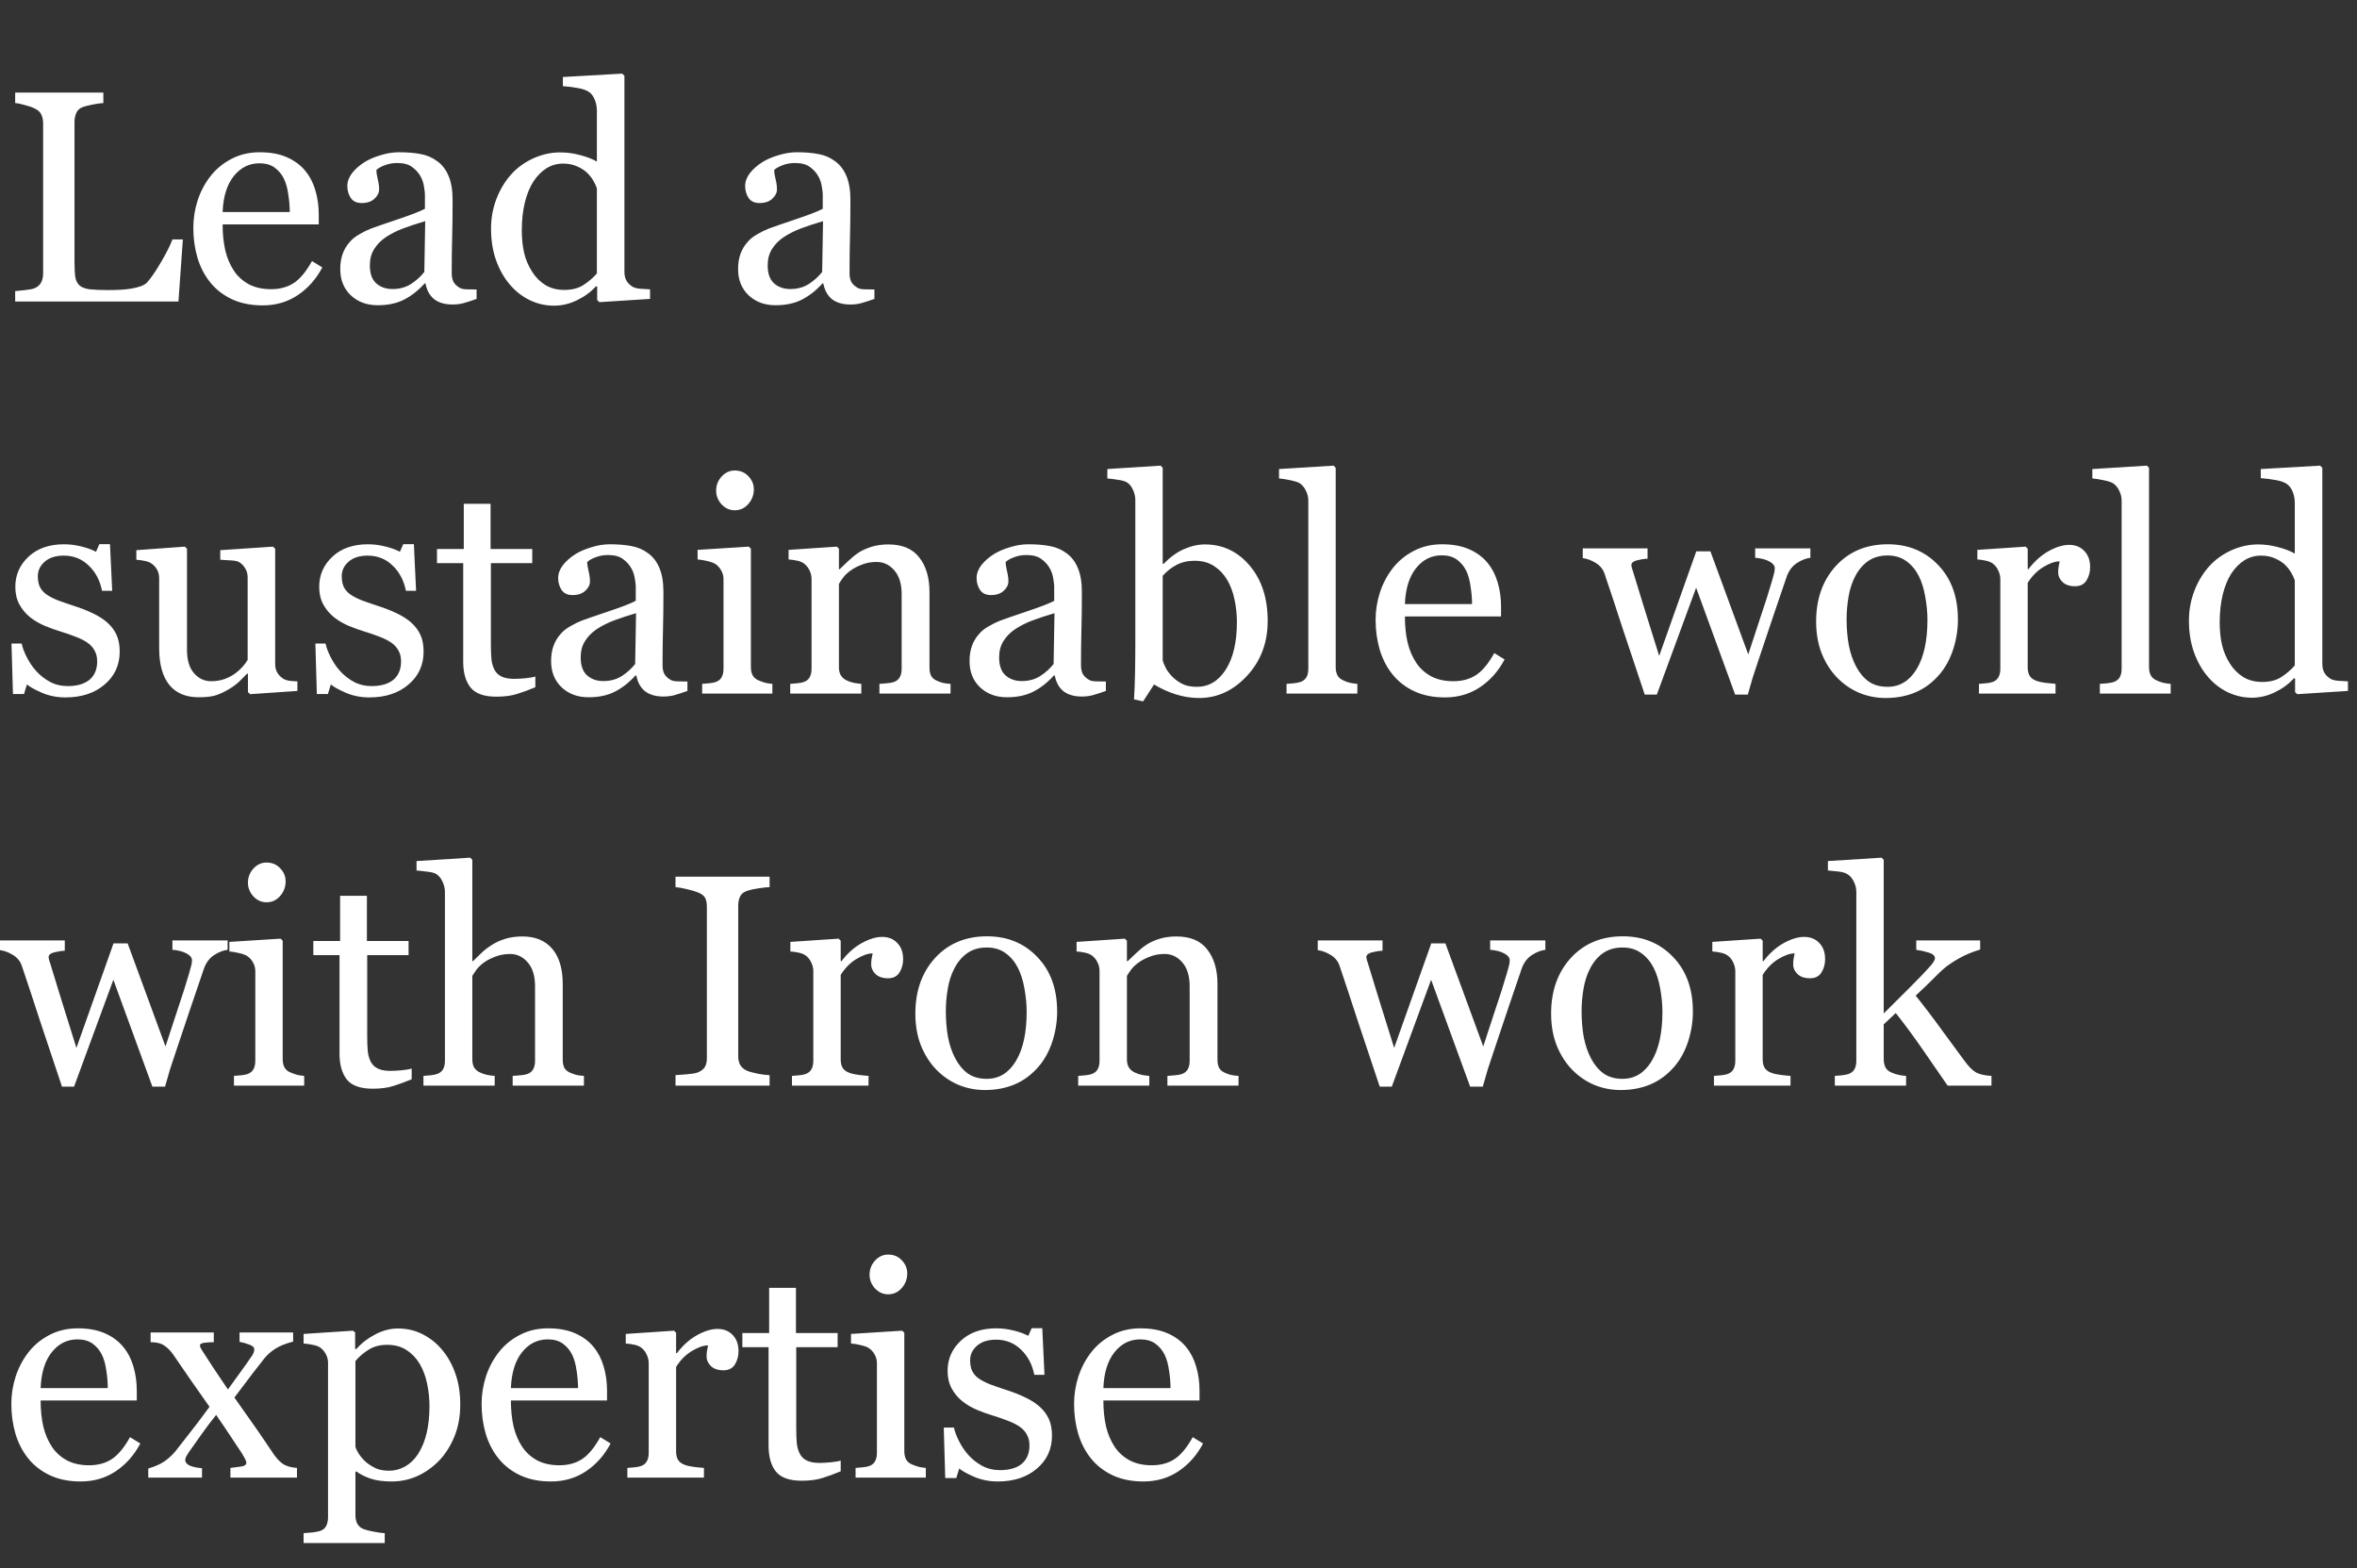 <svg width="469" height="312" viewBox="0 0 469 312" fill="none" xmlns="http://www.w3.org/2000/svg">
<rect x="0" y="0" width="469" height="312" fill="#333333" stroke="none"/>
<path d="M36.387 47.637L35.508 60H3.018V57.92C3.486 57.881 4.16 57.812 5.039 57.715C5.938 57.617 6.562 57.49 6.914 57.334C7.5 57.08 7.92 56.709 8.174 56.221C8.447 55.732 8.584 55.107 8.584 54.346V24.58C8.584 23.916 8.467 23.33 8.232 22.822C8.018 22.314 7.578 21.904 6.914 21.592C6.465 21.357 5.83 21.133 5.01 20.918C4.209 20.684 3.545 20.547 3.018 20.508V18.428H20.566V20.508C20.02 20.527 19.307 20.625 18.428 20.801C17.568 20.977 16.943 21.133 16.553 21.27C15.889 21.504 15.43 21.904 15.176 22.471C14.941 23.037 14.824 23.643 14.824 24.287V52.207C14.824 53.496 14.883 54.502 15 55.225C15.137 55.928 15.44 56.475 15.908 56.865C16.357 57.217 17.021 57.451 17.9 57.568C18.799 57.666 20.049 57.715 21.65 57.715C22.373 57.715 23.125 57.695 23.906 57.656C24.688 57.617 25.43 57.539 26.133 57.422C26.816 57.305 27.441 57.148 28.008 56.953C28.594 56.738 29.023 56.475 29.297 56.162C30.098 55.264 31.025 53.906 32.08 52.09C33.154 50.254 33.897 48.77 34.307 47.637H36.387ZM64.131 53.203C62.92 55.508 61.299 57.344 59.268 58.711C57.236 60.078 54.902 60.762 52.266 60.762C49.941 60.762 47.9 60.352 46.143 59.531C44.404 58.711 42.969 57.598 41.836 56.191C40.703 54.785 39.853 53.145 39.287 51.27C38.74 49.395 38.467 47.412 38.467 45.322C38.467 43.447 38.76 41.611 39.346 39.815C39.951 37.998 40.83 36.367 41.982 34.922C43.096 33.535 44.473 32.422 46.113 31.582C47.773 30.723 49.629 30.293 51.68 30.293C53.789 30.293 55.596 30.625 57.1 31.289C58.603 31.953 59.824 32.861 60.762 34.014C61.66 35.107 62.324 36.397 62.754 37.881C63.203 39.365 63.428 40.977 63.428 42.715V44.648H44.297C44.297 46.543 44.473 48.262 44.824 49.805C45.195 51.348 45.772 52.705 46.553 53.877C47.315 55.01 48.31 55.908 49.541 56.572C50.772 57.217 52.236 57.539 53.935 57.539C55.674 57.539 57.168 57.139 58.418 56.338C59.688 55.518 60.908 54.053 62.08 51.943L64.131 53.203ZM57.656 42.188C57.656 41.094 57.559 39.922 57.363 38.672C57.188 37.422 56.895 36.377 56.484 35.537C56.035 34.639 55.42 33.906 54.639 33.34C53.857 32.773 52.852 32.49 51.621 32.49C49.57 32.49 47.861 33.35 46.494 35.068C45.147 36.768 44.414 39.141 44.297 42.188H57.656ZM94.834 59.473C93.916 59.805 93.106 60.068 92.402 60.264C91.719 60.478 90.938 60.586 90.059 60.586C88.535 60.586 87.314 60.234 86.397 59.531C85.498 58.809 84.922 57.764 84.668 56.397H84.492C83.223 57.803 81.856 58.877 80.391 59.619C78.945 60.361 77.197 60.732 75.147 60.732C72.978 60.732 71.191 60.068 69.785 58.74C68.398 57.412 67.705 55.674 67.705 53.525C67.705 52.412 67.861 51.416 68.174 50.537C68.486 49.658 68.955 48.867 69.58 48.164C70.068 47.578 70.713 47.06 71.514 46.611C72.314 46.143 73.066 45.772 73.769 45.498C74.648 45.166 76.426 44.551 79.102 43.652C81.797 42.754 83.613 42.051 84.551 41.543V38.643C84.551 38.389 84.492 37.9 84.375 37.178C84.277 36.455 84.053 35.772 83.701 35.127C83.311 34.404 82.754 33.779 82.031 33.252C81.328 32.705 80.322 32.432 79.014 32.432C78.115 32.432 77.275 32.588 76.494 32.9C75.732 33.193 75.195 33.506 74.883 33.838C74.883 34.228 74.971 34.805 75.147 35.566C75.342 36.328 75.439 37.031 75.439 37.676C75.439 38.359 75.127 38.984 74.502 39.551C73.897 40.117 73.047 40.4 71.953 40.4C70.977 40.4 70.254 40.059 69.785 39.375C69.336 38.672 69.111 37.891 69.111 37.031C69.111 36.133 69.424 35.273 70.049 34.453C70.693 33.633 71.523 32.9 72.539 32.256C73.418 31.709 74.482 31.25 75.732 30.879C76.982 30.488 78.203 30.293 79.394 30.293C81.035 30.293 82.461 30.41 83.672 30.645C84.902 30.859 86.016 31.338 87.012 32.08C88.008 32.803 88.76 33.789 89.268 35.039C89.795 36.27 90.059 37.861 90.059 39.815C90.059 42.607 90.029 45.088 89.971 47.256C89.912 49.404 89.883 51.758 89.883 54.316C89.883 55.078 90.01 55.684 90.264 56.133C90.537 56.582 90.947 56.963 91.494 57.275C91.787 57.451 92.246 57.549 92.871 57.568C93.516 57.588 94.17 57.598 94.834 57.598V59.473ZM84.609 44.004C82.949 44.492 81.494 44.971 80.244 45.44C78.994 45.908 77.832 46.494 76.758 47.197C75.781 47.861 75.01 48.652 74.443 49.57C73.877 50.469 73.594 51.543 73.594 52.793C73.594 54.414 74.014 55.605 74.853 56.367C75.713 57.129 76.797 57.51 78.106 57.51C79.492 57.51 80.713 57.178 81.768 56.514C82.822 55.83 83.711 55.029 84.434 54.111L84.609 44.004ZM129.346 59.473L119.268 60.117L118.828 59.707V57.012L118.594 56.953C117.578 58.086 116.318 59.014 114.814 59.736C113.33 60.459 111.797 60.82 110.215 60.82C108.574 60.82 106.982 60.459 105.439 59.736C103.916 58.994 102.588 57.959 101.455 56.631C100.303 55.283 99.385 53.662 98.701 51.768C98.037 49.873 97.705 47.783 97.705 45.498C97.705 43.408 98.066 41.426 98.789 39.551C99.512 37.676 100.508 36.035 101.777 34.629C102.969 33.32 104.424 32.275 106.143 31.494C107.881 30.713 109.648 30.322 111.445 30.322C112.793 30.322 114.111 30.498 115.4 30.85C116.709 31.182 117.832 31.611 118.77 32.139V22.09C118.77 21.27 118.633 20.527 118.359 19.863C118.086 19.18 117.705 18.662 117.217 18.311C116.67 17.939 115.928 17.676 114.99 17.52C114.072 17.344 113.076 17.217 112.002 17.139V15.322L123.809 14.648L124.248 15.088V54.053C124.248 54.736 124.375 55.322 124.629 55.81C124.902 56.279 125.293 56.68 125.801 57.012C126.172 57.246 126.709 57.393 127.412 57.451C128.115 57.51 128.76 57.549 129.346 57.568V59.473ZM118.77 54.404V37.5C118.613 36.992 118.359 36.445 118.008 35.859C117.656 35.273 117.217 34.736 116.689 34.248C116.123 33.76 115.459 33.359 114.697 33.047C113.936 32.715 113.047 32.549 112.031 32.549C110.859 32.549 109.775 32.852 108.779 33.457C107.803 34.062 106.934 34.932 106.172 36.065C105.449 37.158 104.873 38.555 104.443 40.254C104.033 41.934 103.828 43.799 103.828 45.85C103.828 47.49 103.984 48.984 104.297 50.332C104.609 51.66 105.137 52.9 105.879 54.053C106.562 55.147 107.432 56.025 108.486 56.69C109.561 57.353 110.83 57.685 112.295 57.685C113.857 57.685 115.146 57.344 116.162 56.66C117.197 55.977 118.066 55.225 118.77 54.404ZM173.994 59.473C173.076 59.805 172.266 60.068 171.562 60.264C170.879 60.478 170.098 60.586 169.219 60.586C167.695 60.586 166.475 60.234 165.557 59.531C164.658 58.809 164.082 57.764 163.828 56.397H163.652C162.383 57.803 161.016 58.877 159.551 59.619C158.105 60.361 156.357 60.732 154.307 60.732C152.139 60.732 150.352 60.068 148.945 58.74C147.559 57.412 146.865 55.674 146.865 53.525C146.865 52.412 147.021 51.416 147.334 50.537C147.646 49.658 148.115 48.867 148.74 48.164C149.229 47.578 149.873 47.06 150.674 46.611C151.475 46.143 152.227 45.772 152.93 45.498C153.809 45.166 155.586 44.551 158.262 43.652C160.957 42.754 162.773 42.051 163.711 41.543V38.643C163.711 38.389 163.652 37.9 163.535 37.178C163.438 36.455 163.213 35.772 162.861 35.127C162.471 34.404 161.914 33.779 161.191 33.252C160.488 32.705 159.482 32.432 158.174 32.432C157.275 32.432 156.436 32.588 155.654 32.9C154.893 33.193 154.355 33.506 154.043 33.838C154.043 34.228 154.131 34.805 154.307 35.566C154.502 36.328 154.6 37.031 154.6 37.676C154.6 38.359 154.287 38.984 153.662 39.551C153.057 40.117 152.207 40.4 151.113 40.4C150.137 40.4 149.414 40.059 148.945 39.375C148.496 38.672 148.271 37.891 148.271 37.031C148.271 36.133 148.584 35.273 149.209 34.453C149.854 33.633 150.684 32.9 151.699 32.256C152.578 31.709 153.643 31.25 154.893 30.879C156.143 30.488 157.363 30.293 158.555 30.293C160.195 30.293 161.621 30.41 162.832 30.645C164.062 30.859 165.176 31.338 166.172 32.08C167.168 32.803 167.92 33.789 168.428 35.039C168.955 36.27 169.219 37.861 169.219 39.815C169.219 42.607 169.189 45.088 169.131 47.256C169.072 49.404 169.043 51.758 169.043 54.316C169.043 55.078 169.17 55.684 169.424 56.133C169.697 56.582 170.107 56.963 170.654 57.275C170.947 57.451 171.406 57.549 172.031 57.568C172.676 57.588 173.33 57.598 173.994 57.598V59.473ZM163.77 44.004C162.109 44.492 160.654 44.971 159.404 45.44C158.154 45.908 156.992 46.494 155.918 47.197C154.941 47.861 154.17 48.652 153.604 49.57C153.037 50.469 152.754 51.543 152.754 52.793C152.754 54.414 153.174 55.605 154.014 56.367C154.873 57.129 155.957 57.51 157.266 57.51C158.652 57.51 159.873 57.178 160.928 56.514C161.982 55.83 162.871 55.029 163.594 54.111L163.77 44.004ZM21.328 123.85C22.129 124.553 22.744 125.363 23.174 126.281C23.604 127.199 23.818 128.322 23.818 129.65C23.818 132.326 22.812 134.514 20.801 136.213C18.809 137.912 16.221 138.762 13.037 138.762C11.357 138.762 9.805 138.459 8.379 137.854C6.973 137.248 5.967 136.691 5.361 136.184L4.775 138.088H2.578L2.285 128.039H4.307C4.463 128.801 4.795 129.689 5.303 130.705C5.811 131.721 6.426 132.639 7.148 133.459C7.91 134.318 8.818 135.041 9.873 135.627C10.947 136.213 12.148 136.506 13.477 136.506C15.352 136.506 16.797 136.086 17.812 135.246C18.828 134.387 19.336 133.166 19.336 131.584C19.336 130.764 19.17 130.061 18.838 129.475C18.525 128.869 18.057 128.342 17.432 127.893C16.787 127.443 15.996 127.043 15.059 126.691C14.121 126.32 13.076 125.959 11.924 125.607C11.006 125.334 9.98 124.963 8.848 124.494C7.734 124.006 6.777 123.439 5.977 122.795C5.117 122.111 4.414 121.271 3.867 120.275C3.32 119.279 3.047 118.107 3.047 116.76C3.047 114.396 3.926 112.395 5.684 110.754C7.441 109.113 9.795 108.293 12.744 108.293C13.877 108.293 15.029 108.439 16.201 108.732C17.393 109.025 18.359 109.377 19.102 109.787L19.775 108.264H21.885L22.324 117.551H20.303C19.893 115.48 19.004 113.801 17.637 112.512C16.289 111.203 14.639 110.549 12.685 110.549C11.084 110.549 9.824 110.949 8.906 111.75C7.988 112.551 7.529 113.518 7.529 114.65C7.529 115.529 7.676 116.262 7.969 116.848C8.281 117.434 8.74 117.932 9.346 118.342C9.932 118.732 10.664 119.104 11.543 119.455C12.441 119.787 13.545 120.168 14.854 120.598C16.143 121.008 17.354 121.486 18.486 122.033C19.639 122.58 20.586 123.186 21.328 123.85ZM59.18 137.473L49.775 138.117L49.336 137.707V134.045H49.16C48.691 134.533 48.164 135.061 47.578 135.627C46.992 136.174 46.318 136.672 45.557 137.121C44.678 137.648 43.828 138.049 43.008 138.322C42.188 138.596 41.025 138.732 39.522 138.732C36.963 138.732 35.01 137.902 33.662 136.242C32.334 134.562 31.67 132.131 31.67 128.947V115.119C31.67 114.416 31.533 113.83 31.26 113.361C31.006 112.873 30.625 112.453 30.117 112.102C29.766 111.867 29.326 111.701 28.799 111.604C28.271 111.486 27.715 111.408 27.129 111.369V109.465L36.768 108.762L37.207 109.172V129.24C37.207 131.33 37.676 132.902 38.613 133.957C39.551 135.012 40.674 135.539 41.982 135.539C43.057 135.539 44.014 135.373 44.853 135.041C45.693 134.709 46.397 134.318 46.963 133.869C47.49 133.459 47.949 133.029 48.34 132.58C48.75 132.111 49.062 131.682 49.277 131.291V114.914C49.277 114.27 49.141 113.703 48.867 113.215C48.594 112.707 48.213 112.277 47.725 111.926C47.373 111.691 46.846 111.555 46.143 111.516C45.459 111.457 44.688 111.408 43.828 111.369V109.465L54.316 108.762L54.756 109.172V132.111C54.756 132.775 54.893 133.342 55.166 133.811C55.44 134.279 55.82 134.68 56.309 135.012C56.66 135.227 57.08 135.373 57.568 135.451C58.057 135.51 58.594 135.549 59.18 135.568V137.473ZM81.797 123.85C82.598 124.553 83.213 125.363 83.643 126.281C84.072 127.199 84.287 128.322 84.287 129.65C84.287 132.326 83.281 134.514 81.269 136.213C79.277 137.912 76.689 138.762 73.506 138.762C71.826 138.762 70.273 138.459 68.848 137.854C67.441 137.248 66.436 136.691 65.83 136.184L65.244 138.088H63.047L62.754 128.039H64.775C64.932 128.801 65.264 129.689 65.772 130.705C66.279 131.721 66.894 132.639 67.617 133.459C68.379 134.318 69.287 135.041 70.342 135.627C71.416 136.213 72.617 136.506 73.945 136.506C75.82 136.506 77.266 136.086 78.281 135.246C79.297 134.387 79.805 133.166 79.805 131.584C79.805 130.764 79.639 130.061 79.307 129.475C78.994 128.869 78.525 128.342 77.9 127.893C77.256 127.443 76.465 127.043 75.527 126.691C74.59 126.32 73.545 125.959 72.393 125.607C71.475 125.334 70.449 124.963 69.316 124.494C68.203 124.006 67.246 123.439 66.445 122.795C65.586 122.111 64.883 121.271 64.336 120.275C63.789 119.279 63.516 118.107 63.516 116.76C63.516 114.396 64.394 112.395 66.152 110.754C67.91 109.113 70.264 108.293 73.213 108.293C74.346 108.293 75.498 108.439 76.67 108.732C77.861 109.025 78.828 109.377 79.57 109.787L80.244 108.264H82.353L82.793 117.551H80.772C80.361 115.48 79.473 113.801 78.106 112.512C76.758 111.203 75.107 110.549 73.154 110.549C71.553 110.549 70.293 110.949 69.375 111.75C68.457 112.551 67.998 113.518 67.998 114.65C67.998 115.529 68.144 116.262 68.438 116.848C68.75 117.434 69.209 117.932 69.814 118.342C70.4 118.732 71.133 119.104 72.012 119.455C72.91 119.787 74.014 120.168 75.322 120.598C76.611 121.008 77.822 121.486 78.955 122.033C80.107 122.58 81.055 123.186 81.797 123.85ZM106.523 136.74C105.254 137.268 104.053 137.707 102.92 138.059C101.787 138.43 100.4 138.615 98.76 138.615C96.338 138.615 94.629 138.01 93.633 136.799C92.656 135.568 92.168 133.84 92.168 131.613V112.043H86.953V109.23H92.285V100.236H97.617V109.23H105.908V112.043H97.676V128.186C97.676 129.396 97.715 130.412 97.793 131.232C97.891 132.033 98.106 132.736 98.438 133.342C98.75 133.908 99.219 134.338 99.844 134.631C100.469 134.924 101.309 135.07 102.363 135.07C102.852 135.07 103.564 135.031 104.502 134.953C105.459 134.855 106.133 134.738 106.523 134.602V136.74ZM136.787 137.473C135.869 137.805 135.059 138.068 134.355 138.264C133.672 138.479 132.891 138.586 132.012 138.586C130.488 138.586 129.268 138.234 128.35 137.531C127.451 136.809 126.875 135.764 126.621 134.396H126.445C125.176 135.803 123.809 136.877 122.344 137.619C120.898 138.361 119.15 138.732 117.1 138.732C114.932 138.732 113.145 138.068 111.738 136.74C110.352 135.412 109.658 133.674 109.658 131.525C109.658 130.412 109.814 129.416 110.127 128.537C110.439 127.658 110.908 126.867 111.533 126.164C112.021 125.578 112.666 125.061 113.467 124.611C114.268 124.143 115.02 123.771 115.723 123.498C116.602 123.166 118.379 122.551 121.055 121.652C123.75 120.754 125.566 120.051 126.504 119.543V116.643C126.504 116.389 126.445 115.9 126.328 115.178C126.23 114.455 126.006 113.771 125.654 113.127C125.264 112.404 124.707 111.779 123.984 111.252C123.281 110.705 122.275 110.432 120.967 110.432C120.068 110.432 119.229 110.588 118.447 110.9C117.686 111.193 117.148 111.506 116.836 111.838C116.836 112.229 116.924 112.805 117.1 113.566C117.295 114.328 117.393 115.031 117.393 115.676C117.393 116.359 117.08 116.984 116.455 117.551C115.85 118.117 115 118.4 113.906 118.4C112.93 118.4 112.207 118.059 111.738 117.375C111.289 116.672 111.064 115.891 111.064 115.031C111.064 114.133 111.377 113.273 112.002 112.453C112.646 111.633 113.477 110.9 114.492 110.256C115.371 109.709 116.436 109.25 117.686 108.879C118.936 108.488 120.156 108.293 121.348 108.293C122.988 108.293 124.414 108.41 125.625 108.645C126.855 108.859 127.969 109.338 128.965 110.08C129.961 110.803 130.713 111.789 131.221 113.039C131.748 114.27 132.012 115.861 132.012 117.814C132.012 120.607 131.982 123.088 131.924 125.256C131.865 127.404 131.836 129.758 131.836 132.316C131.836 133.078 131.963 133.684 132.217 134.133C132.49 134.582 132.9 134.963 133.447 135.275C133.74 135.451 134.199 135.549 134.824 135.568C135.469 135.588 136.123 135.598 136.787 135.598V137.473ZM126.562 122.004C124.902 122.492 123.447 122.971 122.197 123.439C120.947 123.908 119.785 124.494 118.711 125.197C117.734 125.861 116.963 126.652 116.396 127.57C115.83 128.469 115.547 129.543 115.547 130.793C115.547 132.414 115.967 133.605 116.807 134.367C117.666 135.129 118.75 135.51 120.059 135.51C121.445 135.51 122.666 135.178 123.721 134.514C124.775 133.83 125.664 133.029 126.387 132.111L126.562 122.004ZM153.691 138H139.717V136.066C140.166 136.027 140.625 135.988 141.094 135.949C141.582 135.91 142.002 135.832 142.354 135.715C142.9 135.539 143.301 135.236 143.555 134.807C143.828 134.357 143.965 133.781 143.965 133.078V115.236C143.965 114.611 143.818 114.045 143.525 113.537C143.252 113.01 142.861 112.57 142.354 112.219C141.982 111.984 141.445 111.789 140.742 111.633C140.039 111.457 139.395 111.35 138.809 111.311V109.406L149.004 108.762L149.414 109.172V132.727C149.414 133.41 149.541 133.977 149.795 134.426C150.068 134.875 150.488 135.207 151.055 135.422C151.484 135.598 151.904 135.744 152.314 135.861C152.725 135.959 153.184 136.027 153.691 136.066V138ZM150 97.365C150 98.478 149.629 99.455 148.887 100.295C148.164 101.115 147.266 101.525 146.191 101.525C145.195 101.525 144.326 101.135 143.584 100.354C142.861 99.553 142.5 98.644 142.5 97.629C142.5 96.555 142.861 95.617 143.584 94.816C144.326 94.016 145.195 93.615 146.191 93.615C147.305 93.615 148.213 93.996 148.916 94.758C149.639 95.5 150 96.369 150 97.365ZM189.141 138H174.99V136.066C175.439 136.027 175.928 135.988 176.455 135.949C177.002 135.91 177.451 135.832 177.803 135.715C178.35 135.539 178.75 135.236 179.004 134.807C179.277 134.357 179.414 133.781 179.414 133.078V118.225C179.414 116.174 178.926 114.592 177.949 113.479C176.992 112.365 175.82 111.809 174.434 111.809C173.398 111.809 172.451 111.975 171.592 112.307C170.732 112.619 169.971 113.01 169.307 113.479C168.662 113.928 168.145 114.416 167.754 114.943C167.383 115.451 167.109 115.861 166.934 116.174V132.785C166.934 133.449 167.07 133.996 167.344 134.426C167.617 134.855 168.027 135.188 168.574 135.422C168.984 135.617 169.424 135.764 169.893 135.861C170.381 135.959 170.879 136.027 171.387 136.066V138H157.236V136.066C157.686 136.027 158.145 135.988 158.613 135.949C159.102 135.91 159.521 135.832 159.873 135.715C160.42 135.539 160.82 135.236 161.074 134.807C161.348 134.357 161.484 133.781 161.484 133.078V115.236C161.484 114.572 161.338 113.967 161.045 113.42C160.771 112.854 160.381 112.395 159.873 112.043C159.502 111.809 159.062 111.643 158.555 111.545C158.047 111.428 157.5 111.35 156.914 111.311V109.406L166.523 108.762L166.934 109.172V113.244H167.08C167.549 112.775 168.135 112.219 168.838 111.574C169.541 110.91 170.205 110.373 170.83 109.963C171.553 109.494 172.412 109.104 173.408 108.791C174.404 108.479 175.527 108.322 176.777 108.322C179.551 108.322 181.602 109.191 182.93 110.93C184.277 112.648 184.951 114.943 184.951 117.814V132.844C184.951 133.527 185.068 134.084 185.303 134.514C185.537 134.924 185.938 135.246 186.504 135.48C186.973 135.676 187.373 135.812 187.705 135.891C188.057 135.969 188.535 136.027 189.141 136.066V138ZM220.049 137.473C219.131 137.805 218.32 138.068 217.617 138.264C216.934 138.479 216.152 138.586 215.273 138.586C213.75 138.586 212.529 138.234 211.611 137.531C210.713 136.809 210.137 135.764 209.883 134.396H209.707C208.438 135.803 207.07 136.877 205.605 137.619C204.16 138.361 202.412 138.732 200.361 138.732C198.193 138.732 196.406 138.068 195 136.74C193.613 135.412 192.92 133.674 192.92 131.525C192.92 130.412 193.076 129.416 193.389 128.537C193.701 127.658 194.17 126.867 194.795 126.164C195.283 125.578 195.928 125.061 196.729 124.611C197.529 124.143 198.281 123.771 198.984 123.498C199.863 123.166 201.641 122.551 204.316 121.652C207.012 120.754 208.828 120.051 209.766 119.543V116.643C209.766 116.389 209.707 115.9 209.59 115.178C209.492 114.455 209.268 113.771 208.916 113.127C208.525 112.404 207.969 111.779 207.246 111.252C206.543 110.705 205.537 110.432 204.229 110.432C203.33 110.432 202.49 110.588 201.709 110.9C200.947 111.193 200.41 111.506 200.098 111.838C200.098 112.229 200.186 112.805 200.361 113.566C200.557 114.328 200.654 115.031 200.654 115.676C200.654 116.359 200.342 116.984 199.717 117.551C199.111 118.117 198.262 118.4 197.168 118.4C196.191 118.4 195.469 118.059 195 117.375C194.551 116.672 194.326 115.891 194.326 115.031C194.326 114.133 194.639 113.273 195.264 112.453C195.908 111.633 196.738 110.9 197.754 110.256C198.633 109.709 199.697 109.25 200.947 108.879C202.197 108.488 203.418 108.293 204.609 108.293C206.25 108.293 207.676 108.41 208.887 108.645C210.117 108.859 211.23 109.338 212.227 110.08C213.223 110.803 213.975 111.789 214.482 113.039C215.01 114.27 215.273 115.861 215.273 117.814C215.273 120.607 215.244 123.088 215.186 125.256C215.127 127.404 215.098 129.758 215.098 132.316C215.098 133.078 215.225 133.684 215.479 134.133C215.752 134.582 216.162 134.963 216.709 135.275C217.002 135.451 217.461 135.549 218.086 135.568C218.73 135.588 219.385 135.598 220.049 135.598V137.473ZM209.824 122.004C208.164 122.492 206.709 122.971 205.459 123.439C204.209 123.908 203.047 124.494 201.973 125.197C200.996 125.861 200.225 126.652 199.658 127.57C199.092 128.469 198.809 129.543 198.809 130.793C198.809 132.414 199.229 133.605 200.068 134.367C200.928 135.129 202.012 135.51 203.32 135.51C204.707 135.51 205.928 135.178 206.982 134.514C208.037 133.83 208.926 133.029 209.648 132.111L209.824 122.004ZM252.246 123.527C252.246 127.863 250.879 131.506 248.145 134.455C245.41 137.404 242.236 138.879 238.623 138.879C237.041 138.879 235.479 138.635 233.936 138.146C232.412 137.658 230.977 137.004 229.629 136.184L227.461 139.553L225.645 139.143C225.742 137.697 225.811 135.959 225.85 133.928C225.889 131.896 225.908 129.934 225.908 128.039V99.445C225.908 98.781 225.752 98.117 225.439 97.453C225.146 96.789 224.766 96.311 224.297 96.018C223.926 95.764 223.301 95.578 222.422 95.461C221.562 95.324 220.869 95.236 220.342 95.197V93.322L230.947 92.648L231.357 93.088V112.131L231.562 112.189C232.773 110.9 234.092 109.934 235.518 109.289C236.963 108.645 238.379 108.322 239.766 108.322C243.32 108.322 246.289 109.729 248.672 112.541C251.055 115.354 252.246 119.016 252.246 123.527ZM246.123 123.732C246.123 122.287 245.967 120.812 245.654 119.309C245.342 117.805 244.854 116.496 244.189 115.383C243.525 114.25 242.656 113.332 241.582 112.629C240.508 111.926 239.219 111.574 237.715 111.574C236.348 111.574 235.146 111.848 234.111 112.395C233.096 112.922 232.178 113.645 231.357 114.562V131.379C231.475 131.848 231.699 132.395 232.031 133.02C232.383 133.645 232.852 134.24 233.438 134.807C234.023 135.354 234.688 135.803 235.43 136.154C236.172 136.486 237.08 136.652 238.154 136.652C240.537 136.652 242.461 135.5 243.926 133.195C245.391 130.891 246.123 127.736 246.123 123.732ZM270.088 138H255.996V136.066C256.445 136.027 256.924 135.988 257.432 135.949C257.939 135.891 258.359 135.812 258.691 135.715C259.238 135.539 259.648 135.236 259.922 134.807C260.195 134.357 260.332 133.781 260.332 133.078V99.621C260.332 98.918 260.176 98.264 259.863 97.658C259.57 97.033 259.18 96.545 258.691 96.193C258.34 95.959 257.695 95.744 256.758 95.549C255.82 95.353 255.068 95.236 254.502 95.197V93.322L265.371 92.648L265.781 93.088V132.727C265.781 133.41 265.908 133.977 266.162 134.426C266.416 134.855 266.826 135.188 267.393 135.422C267.822 135.617 268.242 135.764 268.652 135.861C269.082 135.959 269.561 136.027 270.088 136.066V138ZM299.385 131.203C298.174 133.508 296.553 135.344 294.521 136.711C292.49 138.078 290.156 138.762 287.52 138.762C285.195 138.762 283.154 138.352 281.396 137.531C279.658 136.711 278.223 135.598 277.09 134.191C275.957 132.785 275.107 131.145 274.541 129.27C273.994 127.395 273.721 125.412 273.721 123.322C273.721 121.447 274.014 119.611 274.6 117.814C275.205 115.998 276.084 114.367 277.236 112.922C278.35 111.535 279.727 110.422 281.367 109.582C283.027 108.723 284.883 108.293 286.934 108.293C289.043 108.293 290.85 108.625 292.354 109.289C293.857 109.953 295.078 110.861 296.016 112.014C296.914 113.107 297.578 114.396 298.008 115.881C298.457 117.365 298.682 118.977 298.682 120.715V122.648H279.551C279.551 124.543 279.727 126.262 280.078 127.805C280.449 129.348 281.025 130.705 281.807 131.877C282.568 133.01 283.564 133.908 284.795 134.572C286.025 135.217 287.49 135.539 289.189 135.539C290.928 135.539 292.422 135.139 293.672 134.338C294.941 133.518 296.162 132.053 297.334 129.943L299.385 131.203ZM292.91 120.188C292.91 119.094 292.812 117.922 292.617 116.672C292.441 115.422 292.148 114.377 291.738 113.537C291.289 112.639 290.674 111.906 289.893 111.34C289.111 110.773 288.105 110.49 286.875 110.49C284.824 110.49 283.115 111.35 281.748 113.068C280.4 114.768 279.668 117.141 279.551 120.188H292.91ZM360.234 110.988C359.414 111.066 358.525 111.408 357.568 112.014C356.631 112.619 355.947 113.527 355.518 114.738C354.541 117.609 353.613 120.334 352.734 122.912C351.875 125.471 350.908 128.352 349.834 131.555C349.482 132.57 349.121 133.664 348.75 134.836C348.398 136.008 348.076 137.131 347.783 138.205H345.264L337.5 116.936L329.678 138.205H327.275C325.811 133.869 324.375 129.572 322.969 125.314C321.582 121.037 320.352 117.316 319.277 114.152C318.965 113.234 318.369 112.512 317.49 111.984C316.611 111.457 315.762 111.145 314.941 111.047V109.113H327.832V111.164C327.188 111.184 326.484 111.291 325.723 111.486C324.98 111.682 324.609 112.004 324.609 112.453C324.609 112.531 324.639 112.697 324.697 112.951C324.775 113.205 324.863 113.479 324.961 113.771C325.586 115.822 326.289 118.117 327.07 120.656C327.871 123.176 328.896 126.457 330.146 130.5L337.529 109.699H340.342L347.871 130.207C348.711 127.59 349.541 125.061 350.361 122.619C351.201 120.158 351.934 117.854 352.559 115.705C352.695 115.197 352.822 114.738 352.939 114.328C353.076 113.898 353.145 113.479 353.145 113.068C353.145 112.717 352.988 112.404 352.676 112.131C352.363 111.857 351.982 111.633 351.533 111.457C351.143 111.301 350.713 111.184 350.244 111.105C349.795 111.027 349.463 110.988 349.248 110.988V109.113H360.234V110.988ZM389.59 123.264C389.59 125.295 389.268 127.297 388.623 129.27C387.979 131.223 387.061 132.883 385.869 134.25C384.521 135.812 382.959 136.975 381.182 137.736C379.404 138.498 377.412 138.879 375.205 138.879C373.369 138.879 371.621 138.537 369.961 137.854C368.301 137.15 366.826 136.135 365.537 134.807C364.268 133.498 363.252 131.906 362.49 130.031C361.748 128.137 361.377 126.018 361.377 123.674C361.377 119.162 362.686 115.471 365.303 112.6C367.939 109.729 371.387 108.293 375.645 108.293C379.688 108.293 383.018 109.66 385.635 112.395C388.271 115.109 389.59 118.732 389.59 123.264ZM383.525 123.322C383.525 121.857 383.379 120.314 383.086 118.693C382.793 117.053 382.354 115.666 381.768 114.533C381.143 113.322 380.322 112.355 379.307 111.633C378.291 110.891 377.051 110.52 375.586 110.52C374.082 110.52 372.793 110.891 371.719 111.633C370.664 112.375 369.805 113.391 369.141 114.68C368.516 115.871 368.076 117.229 367.822 118.752C367.568 120.275 367.441 121.75 367.441 123.176C367.441 125.051 367.588 126.789 367.881 128.391C368.193 129.973 368.682 131.389 369.346 132.639C370.01 133.889 370.84 134.875 371.836 135.598C372.852 136.301 374.102 136.652 375.586 136.652C378.027 136.652 379.961 135.471 381.387 133.107C382.812 130.744 383.525 127.482 383.525 123.322ZM415.898 112.834C415.898 113.83 415.654 114.719 415.166 115.5C414.678 116.262 413.926 116.643 412.91 116.643C411.816 116.643 410.977 116.359 410.391 115.793C409.824 115.227 409.541 114.602 409.541 113.918C409.541 113.488 409.57 113.098 409.629 112.746C409.707 112.395 409.775 112.043 409.834 111.691C408.916 111.691 407.842 112.062 406.611 112.805C405.381 113.547 404.336 114.602 403.477 115.969V132.785C403.477 133.469 403.604 134.025 403.857 134.455C404.131 134.885 404.551 135.207 405.117 135.422C405.605 135.617 406.23 135.764 406.992 135.861C407.773 135.959 408.447 136.027 409.014 136.066V138H393.779V136.066C394.229 136.027 394.688 135.988 395.156 135.949C395.645 135.91 396.064 135.832 396.416 135.715C396.963 135.539 397.363 135.236 397.617 134.807C397.891 134.357 398.027 133.781 398.027 133.078V115.236C398.027 114.631 397.881 114.035 397.588 113.449C397.314 112.863 396.924 112.395 396.416 112.043C396.045 111.809 395.605 111.643 395.098 111.545C394.59 111.428 394.043 111.35 393.457 111.311V109.406L403.066 108.762L403.477 109.172V113.244H403.623C404.834 111.662 406.182 110.461 407.666 109.641C409.15 108.82 410.508 108.41 411.738 108.41C412.969 108.41 413.965 108.811 414.727 109.611C415.508 110.412 415.898 111.486 415.898 112.834ZM431.924 138H417.832V136.066C418.281 136.027 418.76 135.988 419.268 135.949C419.775 135.891 420.195 135.812 420.527 135.715C421.074 135.539 421.484 135.236 421.758 134.807C422.031 134.357 422.168 133.781 422.168 133.078V99.621C422.168 98.918 422.012 98.264 421.699 97.658C421.406 97.033 421.016 96.545 420.527 96.193C420.176 95.959 419.531 95.744 418.594 95.549C417.656 95.353 416.904 95.236 416.338 95.197V93.322L427.207 92.648L427.617 93.088V132.727C427.617 133.41 427.744 133.977 427.998 134.426C428.252 134.855 428.662 135.188 429.229 135.422C429.658 135.617 430.078 135.764 430.488 135.861C430.918 135.959 431.396 136.027 431.924 136.066V138ZM467.197 137.473L457.119 138.117L456.68 137.707V135.012L456.445 134.953C455.43 136.086 454.17 137.014 452.666 137.736C451.182 138.459 449.648 138.82 448.066 138.82C446.426 138.82 444.834 138.459 443.291 137.736C441.768 136.994 440.439 135.959 439.307 134.631C438.154 133.283 437.236 131.662 436.553 129.768C435.889 127.873 435.557 125.783 435.557 123.498C435.557 121.408 435.918 119.426 436.641 117.551C437.363 115.676 438.359 114.035 439.629 112.629C440.82 111.32 442.275 110.275 443.994 109.494C445.732 108.713 447.5 108.322 449.297 108.322C450.645 108.322 451.963 108.498 453.252 108.85C454.561 109.182 455.684 109.611 456.621 110.139V100.09C456.621 99.269 456.484 98.527 456.211 97.863C455.938 97.18 455.557 96.662 455.068 96.311C454.521 95.939 453.779 95.676 452.842 95.519C451.924 95.344 450.928 95.217 449.854 95.139V93.322L461.66 92.648L462.1 93.088V132.053C462.1 132.736 462.227 133.322 462.48 133.811C462.754 134.279 463.145 134.68 463.652 135.012C464.023 135.246 464.561 135.393 465.264 135.451C465.967 135.51 466.611 135.549 467.197 135.568V137.473ZM456.621 132.404V115.5C456.465 114.992 456.211 114.445 455.859 113.859C455.508 113.273 455.068 112.736 454.541 112.248C453.975 111.76 453.311 111.359 452.549 111.047C451.787 110.715 450.898 110.549 449.883 110.549C448.711 110.549 447.627 110.852 446.631 111.457C445.654 112.062 444.785 112.932 444.023 114.064C443.301 115.158 442.725 116.555 442.295 118.254C441.885 119.934 441.68 121.799 441.68 123.85C441.68 125.49 441.836 126.984 442.148 128.332C442.461 129.66 442.988 130.9 443.73 132.053C444.414 133.146 445.283 134.025 446.338 134.689C447.412 135.354 448.682 135.686 450.146 135.686C451.709 135.686 452.998 135.344 454.014 134.66C455.049 133.977 455.918 133.225 456.621 132.404ZM45.293 188.988C44.473 189.066 43.584 189.408 42.627 190.014C41.69 190.619 41.006 191.527 40.576 192.738C39.6 195.609 38.672 198.334 37.793 200.912C36.934 203.471 35.967 206.352 34.893 209.555C34.541 210.57 34.18 211.664 33.809 212.836C33.457 214.008 33.135 215.131 32.842 216.205H30.322L22.559 194.936L14.736 216.205H12.334C10.869 211.869 9.434 207.572 8.027 203.314C6.641 199.037 5.41 195.316 4.336 192.152C4.023 191.234 3.428 190.512 2.549 189.984C1.67 189.457 0.82 189.145 0 189.047V187.113H12.891V189.164C12.246 189.184 11.543 189.291 10.781 189.486C10.039 189.682 9.668 190.004 9.668 190.453C9.668 190.531 9.697 190.697 9.756 190.951C9.834 191.205 9.922 191.479 10.02 191.771C10.645 193.822 11.348 196.117 12.129 198.656C12.93 201.176 13.955 204.457 15.205 208.5L22.588 187.699H25.4L32.93 208.207C33.77 205.59 34.6 203.061 35.42 200.619C36.26 198.158 36.992 195.854 37.617 193.705C37.754 193.197 37.881 192.738 37.998 192.328C38.135 191.898 38.203 191.479 38.203 191.068C38.203 190.717 38.047 190.404 37.734 190.131C37.422 189.857 37.041 189.633 36.592 189.457C36.201 189.301 35.772 189.184 35.303 189.105C34.853 189.027 34.522 188.988 34.307 188.988V187.113H45.293V188.988ZM60.527 216H46.553V214.066C47.002 214.027 47.461 213.988 47.93 213.949C48.418 213.91 48.838 213.832 49.19 213.715C49.736 213.539 50.137 213.236 50.391 212.807C50.664 212.357 50.801 211.781 50.801 211.078V193.236C50.801 192.611 50.654 192.045 50.361 191.537C50.088 191.01 49.697 190.57 49.19 190.219C48.818 189.984 48.281 189.789 47.578 189.633C46.875 189.457 46.23 189.35 45.645 189.311V187.406L55.84 186.762L56.25 187.172V210.727C56.25 211.41 56.377 211.977 56.631 212.426C56.904 212.875 57.324 213.207 57.891 213.422C58.32 213.598 58.74 213.744 59.15 213.861C59.56 213.959 60.02 214.027 60.527 214.066V216ZM56.836 175.365C56.836 176.479 56.465 177.455 55.723 178.295C55 179.115 54.102 179.525 53.027 179.525C52.031 179.525 51.162 179.135 50.42 178.354C49.697 177.553 49.336 176.645 49.336 175.629C49.336 174.555 49.697 173.617 50.42 172.816C51.162 172.016 52.031 171.615 53.027 171.615C54.141 171.615 55.049 171.996 55.752 172.758C56.475 173.5 56.836 174.369 56.836 175.365ZM81.914 214.74C80.644 215.268 79.443 215.707 78.311 216.059C77.178 216.43 75.791 216.615 74.15 216.615C71.728 216.615 70.019 216.01 69.023 214.799C68.047 213.568 67.559 211.84 67.559 209.613V190.043H62.344V187.23H67.676V178.236H73.008V187.23H81.299V190.043H73.066V206.186C73.066 207.396 73.106 208.412 73.184 209.232C73.281 210.033 73.496 210.736 73.828 211.342C74.141 211.908 74.609 212.338 75.234 212.631C75.859 212.924 76.699 213.07 77.754 213.07C78.242 213.07 78.955 213.031 79.893 212.953C80.85 212.855 81.523 212.738 81.914 212.602V214.74ZM116.191 216H102.012V214.066C102.461 214.027 102.959 213.988 103.506 213.949C104.053 213.91 104.502 213.832 104.854 213.715C105.4 213.539 105.801 213.236 106.055 212.807C106.328 212.357 106.465 211.781 106.465 211.078V196.225C106.465 194.174 105.977 192.592 105 191.479C104.043 190.365 102.871 189.809 101.484 189.809C100.469 189.809 99.522 189.975 98.643 190.307C97.783 190.619 97.012 191.01 96.328 191.479C95.664 191.967 95.156 192.455 94.805 192.943C94.453 193.432 94.18 193.842 93.984 194.174V210.785C93.984 211.449 94.111 211.996 94.365 212.426C94.639 212.855 95.049 213.188 95.596 213.422C96.025 213.617 96.465 213.764 96.914 213.861C97.383 213.959 97.891 214.027 98.438 214.066V216H84.258V214.066C84.707 214.027 85.176 213.988 85.664 213.949C86.152 213.891 86.562 213.812 86.894 213.715C87.441 213.539 87.852 213.236 88.125 212.807C88.398 212.357 88.535 211.781 88.535 211.078V177.445C88.535 176.781 88.379 176.117 88.066 175.453C87.773 174.789 87.383 174.291 86.894 173.959C86.543 173.705 85.918 173.529 85.019 173.432C84.141 173.314 83.428 173.236 82.881 173.197V171.322L93.574 170.648L93.984 171.088V191.244H94.102C94.746 190.6 95.332 190.033 95.859 189.545C96.387 189.037 97.08 188.51 97.939 187.963C98.682 187.494 99.551 187.104 100.547 186.791C101.562 186.479 102.695 186.322 103.945 186.322C106.523 186.322 108.506 187.143 109.893 188.783C111.279 190.404 111.973 192.748 111.973 195.814V210.844C111.973 211.527 112.09 212.084 112.324 212.514C112.578 212.924 112.988 213.246 113.555 213.48C114.004 213.656 114.404 213.793 114.756 213.891C115.127 213.969 115.605 214.027 116.191 214.066V216ZM153.135 216H134.414V213.92C134.941 213.881 135.703 213.822 136.699 213.744C137.695 213.666 138.398 213.549 138.809 213.393C139.453 213.139 139.922 212.797 140.215 212.367C140.508 211.918 140.654 211.303 140.654 210.521V180.404C140.654 179.721 140.547 179.154 140.332 178.705C140.117 178.236 139.609 177.846 138.809 177.533C138.223 177.299 137.48 177.084 136.582 176.889C135.703 176.674 134.98 176.547 134.414 176.508V174.428H153.135V176.508C152.529 176.527 151.807 176.605 150.967 176.742C150.127 176.859 149.395 177.016 148.77 177.211C148.027 177.445 147.529 177.826 147.275 178.354C147.021 178.881 146.895 179.467 146.895 180.111V210.199C146.895 210.844 147.031 211.42 147.305 211.928C147.598 212.416 148.086 212.807 148.77 213.1C149.18 213.256 149.844 213.432 150.762 213.627C151.699 213.803 152.49 213.9 153.135 213.92V216ZM179.707 190.834C179.707 191.83 179.463 192.719 178.975 193.5C178.486 194.262 177.734 194.643 176.719 194.643C175.625 194.643 174.785 194.359 174.199 193.793C173.633 193.227 173.35 192.602 173.35 191.918C173.35 191.488 173.379 191.098 173.438 190.746C173.516 190.395 173.584 190.043 173.643 189.691C172.725 189.691 171.65 190.062 170.42 190.805C169.189 191.547 168.145 192.602 167.285 193.969V210.785C167.285 211.469 167.412 212.025 167.666 212.455C167.939 212.885 168.359 213.207 168.926 213.422C169.414 213.617 170.039 213.764 170.801 213.861C171.582 213.959 172.256 214.027 172.822 214.066V216H157.588V214.066C158.037 214.027 158.496 213.988 158.965 213.949C159.453 213.91 159.873 213.832 160.225 213.715C160.771 213.539 161.172 213.236 161.426 212.807C161.699 212.357 161.836 211.781 161.836 211.078V193.236C161.836 192.631 161.689 192.035 161.396 191.449C161.123 190.863 160.732 190.395 160.225 190.043C159.854 189.809 159.414 189.643 158.906 189.545C158.398 189.428 157.852 189.35 157.266 189.311V187.406L166.875 186.762L167.285 187.172V191.244H167.432C168.643 189.662 169.99 188.461 171.475 187.641C172.959 186.82 174.316 186.41 175.547 186.41C176.777 186.41 177.773 186.811 178.535 187.611C179.316 188.412 179.707 189.486 179.707 190.834ZM210.352 201.264C210.352 203.295 210.029 205.297 209.385 207.27C208.74 209.223 207.822 210.883 206.631 212.25C205.283 213.812 203.721 214.975 201.943 215.736C200.166 216.498 198.174 216.879 195.967 216.879C194.131 216.879 192.383 216.537 190.723 215.854C189.062 215.15 187.588 214.135 186.299 212.807C185.029 211.498 184.014 209.906 183.252 208.031C182.51 206.137 182.139 204.018 182.139 201.674C182.139 197.162 183.447 193.471 186.064 190.6C188.701 187.729 192.148 186.293 196.406 186.293C200.449 186.293 203.779 187.66 206.396 190.395C209.033 193.109 210.352 196.732 210.352 201.264ZM204.287 201.322C204.287 199.857 204.141 198.314 203.848 196.693C203.555 195.053 203.115 193.666 202.529 192.533C201.904 191.322 201.084 190.355 200.068 189.633C199.053 188.891 197.812 188.52 196.348 188.52C194.844 188.52 193.555 188.891 192.48 189.633C191.426 190.375 190.566 191.391 189.902 192.68C189.277 193.871 188.838 195.229 188.584 196.752C188.33 198.275 188.203 199.75 188.203 201.176C188.203 203.051 188.35 204.789 188.643 206.391C188.955 207.973 189.443 209.389 190.107 210.639C190.771 211.889 191.602 212.875 192.598 213.598C193.613 214.301 194.863 214.652 196.348 214.652C198.789 214.652 200.723 213.471 202.148 211.107C203.574 208.744 204.287 205.482 204.287 201.322ZM246.445 216H232.295V214.066C232.744 214.027 233.232 213.988 233.76 213.949C234.307 213.91 234.756 213.832 235.107 213.715C235.654 213.539 236.055 213.236 236.309 212.807C236.582 212.357 236.719 211.781 236.719 211.078V196.225C236.719 194.174 236.23 192.592 235.254 191.479C234.297 190.365 233.125 189.809 231.738 189.809C230.703 189.809 229.756 189.975 228.896 190.307C228.037 190.619 227.275 191.01 226.611 191.479C225.967 191.928 225.449 192.416 225.059 192.943C224.688 193.451 224.414 193.861 224.238 194.174V210.785C224.238 211.449 224.375 211.996 224.648 212.426C224.922 212.855 225.332 213.188 225.879 213.422C226.289 213.617 226.729 213.764 227.197 213.861C227.686 213.959 228.184 214.027 228.691 214.066V216H214.541V214.066C214.99 214.027 215.449 213.988 215.918 213.949C216.406 213.91 216.826 213.832 217.178 213.715C217.725 213.539 218.125 213.236 218.379 212.807C218.652 212.357 218.789 211.781 218.789 211.078V193.236C218.789 192.572 218.643 191.967 218.35 191.42C218.076 190.854 217.686 190.395 217.178 190.043C216.807 189.809 216.367 189.643 215.859 189.545C215.352 189.428 214.805 189.35 214.219 189.311V187.406L223.828 186.762L224.238 187.172V191.244H224.385C224.854 190.775 225.439 190.219 226.143 189.574C226.846 188.91 227.51 188.373 228.135 187.963C228.857 187.494 229.717 187.104 230.713 186.791C231.709 186.479 232.832 186.322 234.082 186.322C236.855 186.322 238.906 187.191 240.234 188.93C241.582 190.648 242.256 192.943 242.256 195.814V210.844C242.256 211.527 242.373 212.084 242.607 212.514C242.842 212.924 243.242 213.246 243.809 213.48C244.277 213.676 244.678 213.812 245.01 213.891C245.361 213.969 245.84 214.027 246.445 214.066V216ZM307.5 188.988C306.68 189.066 305.791 189.408 304.834 190.014C303.896 190.619 303.213 191.527 302.783 192.738C301.807 195.609 300.879 198.334 300 200.912C299.141 203.471 298.174 206.352 297.1 209.555C296.748 210.57 296.387 211.664 296.016 212.836C295.664 214.008 295.342 215.131 295.049 216.205H292.529L284.766 194.936L276.943 216.205H274.541C273.076 211.869 271.641 207.572 270.234 203.314C268.848 199.037 267.617 195.316 266.543 192.152C266.23 191.234 265.635 190.512 264.756 189.984C263.877 189.457 263.027 189.145 262.207 189.047V187.113H275.098V189.164C274.453 189.184 273.75 189.291 272.988 189.486C272.246 189.682 271.875 190.004 271.875 190.453C271.875 190.531 271.904 190.697 271.963 190.951C272.041 191.205 272.129 191.479 272.227 191.771C272.852 193.822 273.555 196.117 274.336 198.656C275.137 201.176 276.162 204.457 277.412 208.5L284.795 187.699H287.607L295.137 208.207C295.977 205.59 296.807 203.061 297.627 200.619C298.467 198.158 299.199 195.854 299.824 193.705C299.961 193.197 300.088 192.738 300.205 192.328C300.342 191.898 300.41 191.479 300.41 191.068C300.41 190.717 300.254 190.404 299.941 190.131C299.629 189.857 299.248 189.633 298.799 189.457C298.408 189.301 297.979 189.184 297.51 189.105C297.061 189.027 296.729 188.988 296.514 188.988V187.113H307.5V188.988ZM336.855 201.264C336.855 203.295 336.533 205.297 335.889 207.27C335.244 209.223 334.326 210.883 333.135 212.25C331.787 213.812 330.225 214.975 328.447 215.736C326.67 216.498 324.678 216.879 322.471 216.879C320.635 216.879 318.887 216.537 317.227 215.854C315.566 215.15 314.092 214.135 312.803 212.807C311.533 211.498 310.518 209.906 309.756 208.031C309.014 206.137 308.643 204.018 308.643 201.674C308.643 197.162 309.951 193.471 312.568 190.6C315.205 187.729 318.652 186.293 322.91 186.293C326.953 186.293 330.283 187.66 332.9 190.395C335.537 193.109 336.855 196.732 336.855 201.264ZM330.791 201.322C330.791 199.857 330.645 198.314 330.352 196.693C330.059 195.053 329.619 193.666 329.033 192.533C328.408 191.322 327.588 190.355 326.572 189.633C325.557 188.891 324.316 188.52 322.852 188.52C321.348 188.52 320.059 188.891 318.984 189.633C317.93 190.375 317.07 191.391 316.406 192.68C315.781 193.871 315.342 195.229 315.088 196.752C314.834 198.275 314.707 199.75 314.707 201.176C314.707 203.051 314.854 204.789 315.146 206.391C315.459 207.973 315.947 209.389 316.611 210.639C317.275 211.889 318.105 212.875 319.102 213.598C320.117 214.301 321.367 214.652 322.852 214.652C325.293 214.652 327.227 213.471 328.652 211.107C330.078 208.744 330.791 205.482 330.791 201.322ZM363.164 190.834C363.164 191.83 362.92 192.719 362.432 193.5C361.943 194.262 361.191 194.643 360.176 194.643C359.082 194.643 358.242 194.359 357.656 193.793C357.09 193.227 356.807 192.602 356.807 191.918C356.807 191.488 356.836 191.098 356.895 190.746C356.973 190.395 357.041 190.043 357.1 189.691C356.182 189.691 355.107 190.062 353.877 190.805C352.646 191.547 351.602 192.602 350.742 193.969V210.785C350.742 211.469 350.869 212.025 351.123 212.455C351.396 212.885 351.816 213.207 352.383 213.422C352.871 213.617 353.496 213.764 354.258 213.861C355.039 213.959 355.713 214.027 356.279 214.066V216H341.045V214.066C341.494 214.027 341.953 213.988 342.422 213.949C342.91 213.91 343.33 213.832 343.682 213.715C344.229 213.539 344.629 213.236 344.883 212.807C345.156 212.357 345.293 211.781 345.293 211.078V193.236C345.293 192.631 345.146 192.035 344.854 191.449C344.58 190.863 344.189 190.395 343.682 190.043C343.311 189.809 342.871 189.643 342.363 189.545C341.855 189.428 341.309 189.35 340.723 189.311V187.406L350.332 186.762L350.742 187.172V191.244H350.889C352.1 189.662 353.447 188.461 354.932 187.641C356.416 186.82 357.773 186.41 359.004 186.41C360.234 186.41 361.23 186.811 361.992 187.611C362.773 188.412 363.164 189.486 363.164 190.834ZM396.27 216H387.539C386.016 213.793 384.385 211.43 382.646 208.91C380.908 206.391 379.102 203.939 377.227 201.557L374.824 203.812V210.668C374.824 211.371 374.951 211.957 375.205 212.426C375.459 212.875 375.869 213.207 376.436 213.422C376.904 213.617 377.354 213.764 377.783 213.861C378.213 213.959 378.711 214.027 379.277 214.066V216H365.098V214.066C365.547 214.027 366.016 213.988 366.504 213.949C366.992 213.891 367.402 213.812 367.734 213.715C368.281 213.539 368.691 213.236 368.965 212.807C369.238 212.357 369.375 211.781 369.375 211.078V177.504C369.375 176.781 369.219 176.107 368.906 175.482C368.613 174.838 368.223 174.35 367.734 174.018C367.324 173.705 366.68 173.5 365.801 173.402C364.941 173.305 364.248 173.236 363.721 173.197V171.322L374.414 170.648L374.824 171.088V201.645C376.348 200.121 377.988 198.49 379.746 196.752C381.523 194.994 383.018 193.432 384.229 192.064C384.385 191.889 384.551 191.664 384.727 191.391C384.922 191.098 385.02 190.863 385.02 190.688C385.02 190.16 384.59 189.77 383.73 189.516C382.891 189.262 382.08 189.086 381.299 188.988V187.113H394.014V188.93C392.373 189.418 390.918 190.033 389.648 190.775C388.398 191.498 387.441 192.152 386.777 192.738C386.309 193.129 385.645 193.764 384.785 194.643C383.926 195.521 382.725 196.674 381.182 198.1C382.783 200.072 384.58 202.436 386.572 205.189C388.584 207.943 390.049 209.936 390.967 211.166C391.826 212.318 392.598 213.07 393.281 213.422C393.965 213.773 394.961 213.988 396.27 214.066V216ZM27.92 287.203C26.709 289.508 25.088 291.344 23.057 292.711C21.025 294.078 18.691 294.762 16.055 294.762C13.73 294.762 11.69 294.352 9.932 293.531C8.193 292.711 6.758 291.598 5.625 290.191C4.492 288.785 3.643 287.145 3.076 285.27C2.529 283.395 2.256 281.412 2.256 279.322C2.256 277.447 2.549 275.611 3.135 273.814C3.74 271.998 4.619 270.367 5.771 268.922C6.885 267.535 8.262 266.422 9.902 265.582C11.562 264.723 13.418 264.293 15.469 264.293C17.578 264.293 19.385 264.625 20.889 265.289C22.393 265.953 23.613 266.861 24.551 268.014C25.449 269.107 26.113 270.396 26.543 271.881C26.992 273.365 27.217 274.977 27.217 276.715V278.648H8.086C8.086 280.543 8.262 282.262 8.613 283.805C8.984 285.348 9.561 286.705 10.342 287.877C11.104 289.01 12.1 289.908 13.33 290.572C14.56 291.217 16.025 291.539 17.725 291.539C19.463 291.539 20.957 291.139 22.207 290.338C23.477 289.518 24.697 288.053 25.869 285.943L27.92 287.203ZM21.445 276.188C21.445 275.094 21.348 273.922 21.152 272.672C20.977 271.422 20.684 270.377 20.273 269.537C19.824 268.639 19.209 267.906 18.428 267.34C17.646 266.773 16.641 266.49 15.41 266.49C13.359 266.49 11.65 267.35 10.283 269.068C8.936 270.768 8.203 273.141 8.086 276.188H21.445ZM59.092 294H45.85V292.066C46.728 291.969 47.471 291.871 48.076 291.773C48.701 291.676 49.014 291.422 49.014 291.012C49.014 290.836 48.916 290.562 48.721 290.191C48.525 289.82 48.33 289.479 48.135 289.166C47.647 288.404 46.973 287.389 46.113 286.119C45.273 284.83 44.238 283.297 43.008 281.52C41.992 282.789 41.055 284.029 40.195 285.24C39.336 286.432 38.438 287.701 37.5 289.049C37.363 289.244 37.217 289.488 37.06 289.781C36.924 290.074 36.855 290.309 36.855 290.484C36.855 290.914 37.129 291.275 37.676 291.568C38.242 291.842 39.082 292.027 40.195 292.125V294H29.502V292.184C30.83 291.793 31.895 291.324 32.695 290.777C33.516 290.211 34.268 289.518 34.951 288.697C35.557 287.916 36.397 286.842 37.471 285.475C38.565 284.107 39.971 282.252 41.69 279.908C40.693 278.482 39.473 276.744 38.027 274.693C36.602 272.623 35.42 270.904 34.482 269.537C33.975 268.795 33.389 268.199 32.725 267.75C32.08 267.281 31.162 267.047 29.971 267.047V265.113H42.539V267.047C41.914 267.047 41.299 267.086 40.693 267.164C40.088 267.242 39.785 267.418 39.785 267.691C39.785 267.867 39.844 268.062 39.961 268.277C40.078 268.492 40.225 268.727 40.4 268.98C40.83 269.645 41.494 270.67 42.393 272.057C43.31 273.443 44.297 274.908 45.352 276.451C46.035 275.514 46.826 274.42 47.725 273.17C48.643 271.92 49.482 270.729 50.244 269.596C50.322 269.459 50.4 269.293 50.478 269.098C50.557 268.883 50.596 268.678 50.596 268.482C50.596 268.072 50.254 267.75 49.57 267.516C48.906 267.262 48.272 267.086 47.666 266.988V265.113H58.33V266.93C56.826 267.32 55.654 267.789 54.815 268.336C53.975 268.863 53.262 269.479 52.676 270.182C52.031 270.982 51.26 271.969 50.361 273.141C49.482 274.312 48.242 275.953 46.641 278.062C48.418 280.562 49.863 282.613 50.977 284.215C52.09 285.816 53.213 287.467 54.346 289.166C54.912 290.025 55.537 290.709 56.221 291.217C56.924 291.705 57.881 291.988 59.092 292.066V294ZM87.949 268.541C89.102 269.908 89.99 271.5 90.615 273.316C91.26 275.113 91.582 277.174 91.582 279.498C91.582 281.783 91.201 283.873 90.439 285.768C89.678 287.643 88.672 289.244 87.422 290.572C86.113 291.92 84.658 292.955 83.057 293.678C81.455 294.4 79.756 294.762 77.959 294.762C76.221 294.762 74.795 294.566 73.682 294.176C72.568 293.785 71.66 293.326 70.957 292.799H70.723V301.471C70.723 302.174 70.859 302.76 71.133 303.229C71.406 303.697 71.826 304.039 72.393 304.254C72.861 304.43 73.525 304.596 74.385 304.752C75.264 304.928 75.986 305.025 76.553 305.045V307.008H60.41V305.045C61.016 305.006 61.602 304.957 62.168 304.898C62.734 304.84 63.242 304.742 63.691 304.605C64.277 304.41 64.688 304.068 64.922 303.58C65.156 303.092 65.273 302.516 65.273 301.852V271.119C65.273 270.533 65.127 269.967 64.834 269.42C64.541 268.873 64.16 268.434 63.691 268.102C63.34 267.867 62.852 267.691 62.227 267.574C61.602 267.438 60.996 267.35 60.41 267.311V265.406L70.254 264.762L70.664 265.113V268.365L70.898 268.424C71.914 267.252 73.174 266.275 74.678 265.494C76.182 264.713 77.676 264.322 79.16 264.322C80.957 264.322 82.598 264.703 84.082 265.465C85.586 266.227 86.875 267.252 87.949 268.541ZM83.174 289.312C83.955 288.102 84.531 286.695 84.902 285.094C85.273 283.492 85.459 281.705 85.459 279.732C85.459 278.287 85.303 276.812 84.99 275.309C84.678 273.805 84.189 272.496 83.525 271.383C82.861 270.25 81.992 269.332 80.918 268.629C79.844 267.926 78.555 267.574 77.051 267.574C75.606 267.574 74.375 267.896 73.359 268.541C72.344 269.166 71.465 269.918 70.723 270.797V287.877C70.898 288.404 71.182 288.951 71.572 289.518C71.982 290.084 72.432 290.572 72.92 290.982C73.525 291.471 74.18 291.871 74.883 292.184C75.586 292.477 76.445 292.623 77.461 292.623C78.555 292.623 79.609 292.34 80.625 291.773C81.641 291.188 82.49 290.367 83.174 289.312ZM121.494 287.203C120.283 289.508 118.662 291.344 116.631 292.711C114.6 294.078 112.266 294.762 109.629 294.762C107.305 294.762 105.264 294.352 103.506 293.531C101.768 292.711 100.332 291.598 99.199 290.191C98.066 288.785 97.217 287.145 96.65 285.27C96.103 283.395 95.83 281.412 95.83 279.322C95.83 277.447 96.123 275.611 96.709 273.814C97.314 271.998 98.193 270.367 99.346 268.922C100.459 267.535 101.836 266.422 103.477 265.582C105.137 264.723 106.992 264.293 109.043 264.293C111.152 264.293 112.959 264.625 114.463 265.289C115.967 265.953 117.188 266.861 118.125 268.014C119.023 269.107 119.688 270.396 120.117 271.881C120.566 273.365 120.791 274.977 120.791 276.715V278.648H101.66C101.66 280.543 101.836 282.262 102.188 283.805C102.559 285.348 103.135 286.705 103.916 287.877C104.678 289.01 105.674 289.908 106.904 290.572C108.135 291.217 109.6 291.539 111.299 291.539C113.037 291.539 114.531 291.139 115.781 290.338C117.051 289.518 118.271 288.053 119.443 285.943L121.494 287.203ZM115.02 276.188C115.02 275.094 114.922 273.922 114.727 272.672C114.551 271.422 114.258 270.377 113.848 269.537C113.398 268.639 112.783 267.906 112.002 267.34C111.221 266.773 110.215 266.49 108.984 266.49C106.934 266.49 105.225 267.35 103.857 269.068C102.51 270.768 101.777 273.141 101.66 276.188H115.02ZM146.953 268.834C146.953 269.83 146.709 270.719 146.221 271.5C145.732 272.262 144.98 272.643 143.965 272.643C142.871 272.643 142.031 272.359 141.445 271.793C140.879 271.227 140.596 270.602 140.596 269.918C140.596 269.488 140.625 269.098 140.684 268.746C140.762 268.395 140.83 268.043 140.889 267.691C139.971 267.691 138.896 268.062 137.666 268.805C136.436 269.547 135.391 270.602 134.531 271.969V288.785C134.531 289.469 134.658 290.025 134.912 290.455C135.186 290.885 135.605 291.207 136.172 291.422C136.66 291.617 137.285 291.764 138.047 291.861C138.828 291.959 139.502 292.027 140.068 292.066V294H124.834V292.066C125.283 292.027 125.742 291.988 126.211 291.949C126.699 291.91 127.119 291.832 127.471 291.715C128.018 291.539 128.418 291.236 128.672 290.807C128.945 290.357 129.082 289.781 129.082 289.078V271.236C129.082 270.631 128.936 270.035 128.643 269.449C128.369 268.863 127.979 268.395 127.471 268.043C127.1 267.809 126.66 267.643 126.152 267.545C125.645 267.428 125.098 267.35 124.512 267.311V265.406L134.121 264.762L134.531 265.172V269.244H134.678C135.889 267.662 137.236 266.461 138.721 265.641C140.205 264.82 141.562 264.41 142.793 264.41C144.023 264.41 145.02 264.811 145.781 265.611C146.562 266.412 146.953 267.486 146.953 268.834ZM167.285 292.74C166.016 293.268 164.814 293.707 163.682 294.059C162.549 294.43 161.162 294.615 159.521 294.615C157.1 294.615 155.391 294.01 154.395 292.799C153.418 291.568 152.93 289.84 152.93 287.613V268.043H147.715V265.23H153.047V256.236H158.379V265.23H166.67V268.043H158.438V284.186C158.438 285.396 158.477 286.412 158.555 287.232C158.652 288.033 158.867 288.736 159.199 289.342C159.512 289.908 159.98 290.338 160.605 290.631C161.23 290.924 162.07 291.07 163.125 291.07C163.613 291.07 164.326 291.031 165.264 290.953C166.221 290.855 166.895 290.738 167.285 290.602V292.74ZM184.219 294H170.244V292.066C170.693 292.027 171.152 291.988 171.621 291.949C172.109 291.91 172.529 291.832 172.881 291.715C173.428 291.539 173.828 291.236 174.082 290.807C174.355 290.357 174.492 289.781 174.492 289.078V271.236C174.492 270.611 174.346 270.045 174.053 269.537C173.779 269.01 173.389 268.57 172.881 268.219C172.51 267.984 171.973 267.789 171.27 267.633C170.566 267.457 169.922 267.35 169.336 267.311V265.406L179.531 264.762L179.941 265.172V288.727C179.941 289.41 180.068 289.977 180.322 290.426C180.596 290.875 181.016 291.207 181.582 291.422C182.012 291.598 182.432 291.744 182.842 291.861C183.252 291.959 183.711 292.027 184.219 292.066V294ZM180.527 253.365C180.527 254.479 180.156 255.455 179.414 256.295C178.691 257.115 177.793 257.525 176.719 257.525C175.723 257.525 174.854 257.135 174.111 256.354C173.389 255.553 173.027 254.645 173.027 253.629C173.027 252.555 173.389 251.617 174.111 250.816C174.854 250.016 175.723 249.615 176.719 249.615C177.832 249.615 178.74 249.996 179.443 250.758C180.166 251.5 180.527 252.369 180.527 253.365ZM206.836 279.85C207.637 280.553 208.252 281.363 208.682 282.281C209.111 283.199 209.326 284.322 209.326 285.65C209.326 288.326 208.32 290.514 206.309 292.213C204.316 293.912 201.729 294.762 198.545 294.762C196.865 294.762 195.312 294.459 193.887 293.854C192.48 293.248 191.475 292.691 190.869 292.184L190.283 294.088H188.086L187.793 284.039H189.814C189.971 284.801 190.303 285.689 190.811 286.705C191.318 287.721 191.934 288.639 192.656 289.459C193.418 290.318 194.326 291.041 195.381 291.627C196.455 292.213 197.656 292.506 198.984 292.506C200.859 292.506 202.305 292.086 203.32 291.246C204.336 290.387 204.844 289.166 204.844 287.584C204.844 286.764 204.678 286.061 204.346 285.475C204.033 284.869 203.564 284.342 202.939 283.893C202.295 283.443 201.504 283.043 200.566 282.691C199.629 282.32 198.584 281.959 197.432 281.607C196.514 281.334 195.488 280.963 194.355 280.494C193.242 280.006 192.285 279.439 191.484 278.795C190.625 278.111 189.922 277.271 189.375 276.275C188.828 275.279 188.555 274.107 188.555 272.76C188.555 270.396 189.434 268.395 191.191 266.754C192.949 265.113 195.303 264.293 198.252 264.293C199.385 264.293 200.537 264.439 201.709 264.732C202.9 265.025 203.867 265.377 204.609 265.787L205.283 264.264H207.393L207.832 273.551H205.811C205.4 271.48 204.512 269.801 203.145 268.512C201.797 267.203 200.146 266.549 198.193 266.549C196.592 266.549 195.332 266.949 194.414 267.75C193.496 268.551 193.037 269.518 193.037 270.65C193.037 271.529 193.184 272.262 193.477 272.848C193.789 273.434 194.248 273.932 194.854 274.342C195.439 274.732 196.172 275.104 197.051 275.455C197.949 275.787 199.053 276.168 200.361 276.598C201.65 277.008 202.861 277.486 203.994 278.033C205.146 278.58 206.094 279.186 206.836 279.85ZM239.385 287.203C238.174 289.508 236.553 291.344 234.521 292.711C232.49 294.078 230.156 294.762 227.52 294.762C225.195 294.762 223.154 294.352 221.396 293.531C219.658 292.711 218.223 291.598 217.09 290.191C215.957 288.785 215.107 287.145 214.541 285.27C213.994 283.395 213.721 281.412 213.721 279.322C213.721 277.447 214.014 275.611 214.6 273.814C215.205 271.998 216.084 270.367 217.236 268.922C218.35 267.535 219.727 266.422 221.367 265.582C223.027 264.723 224.883 264.293 226.934 264.293C229.043 264.293 230.85 264.625 232.354 265.289C233.857 265.953 235.078 266.861 236.016 268.014C236.914 269.107 237.578 270.396 238.008 271.881C238.457 273.365 238.682 274.977 238.682 276.715V278.648H219.551C219.551 280.543 219.727 282.262 220.078 283.805C220.449 285.348 221.025 286.705 221.807 287.877C222.568 289.01 223.564 289.908 224.795 290.572C226.025 291.217 227.49 291.539 229.189 291.539C230.928 291.539 232.422 291.139 233.672 290.338C234.941 289.518 236.162 288.053 237.334 285.943L239.385 287.203ZM232.91 276.188C232.91 275.094 232.812 273.922 232.617 272.672C232.441 271.422 232.148 270.377 231.738 269.537C231.289 268.639 230.674 267.906 229.893 267.34C229.111 266.773 228.105 266.49 226.875 266.49C224.824 266.49 223.115 267.35 221.748 269.068C220.4 270.768 219.668 273.141 219.551 276.188H232.91Z" fill="white"/>
</svg>

